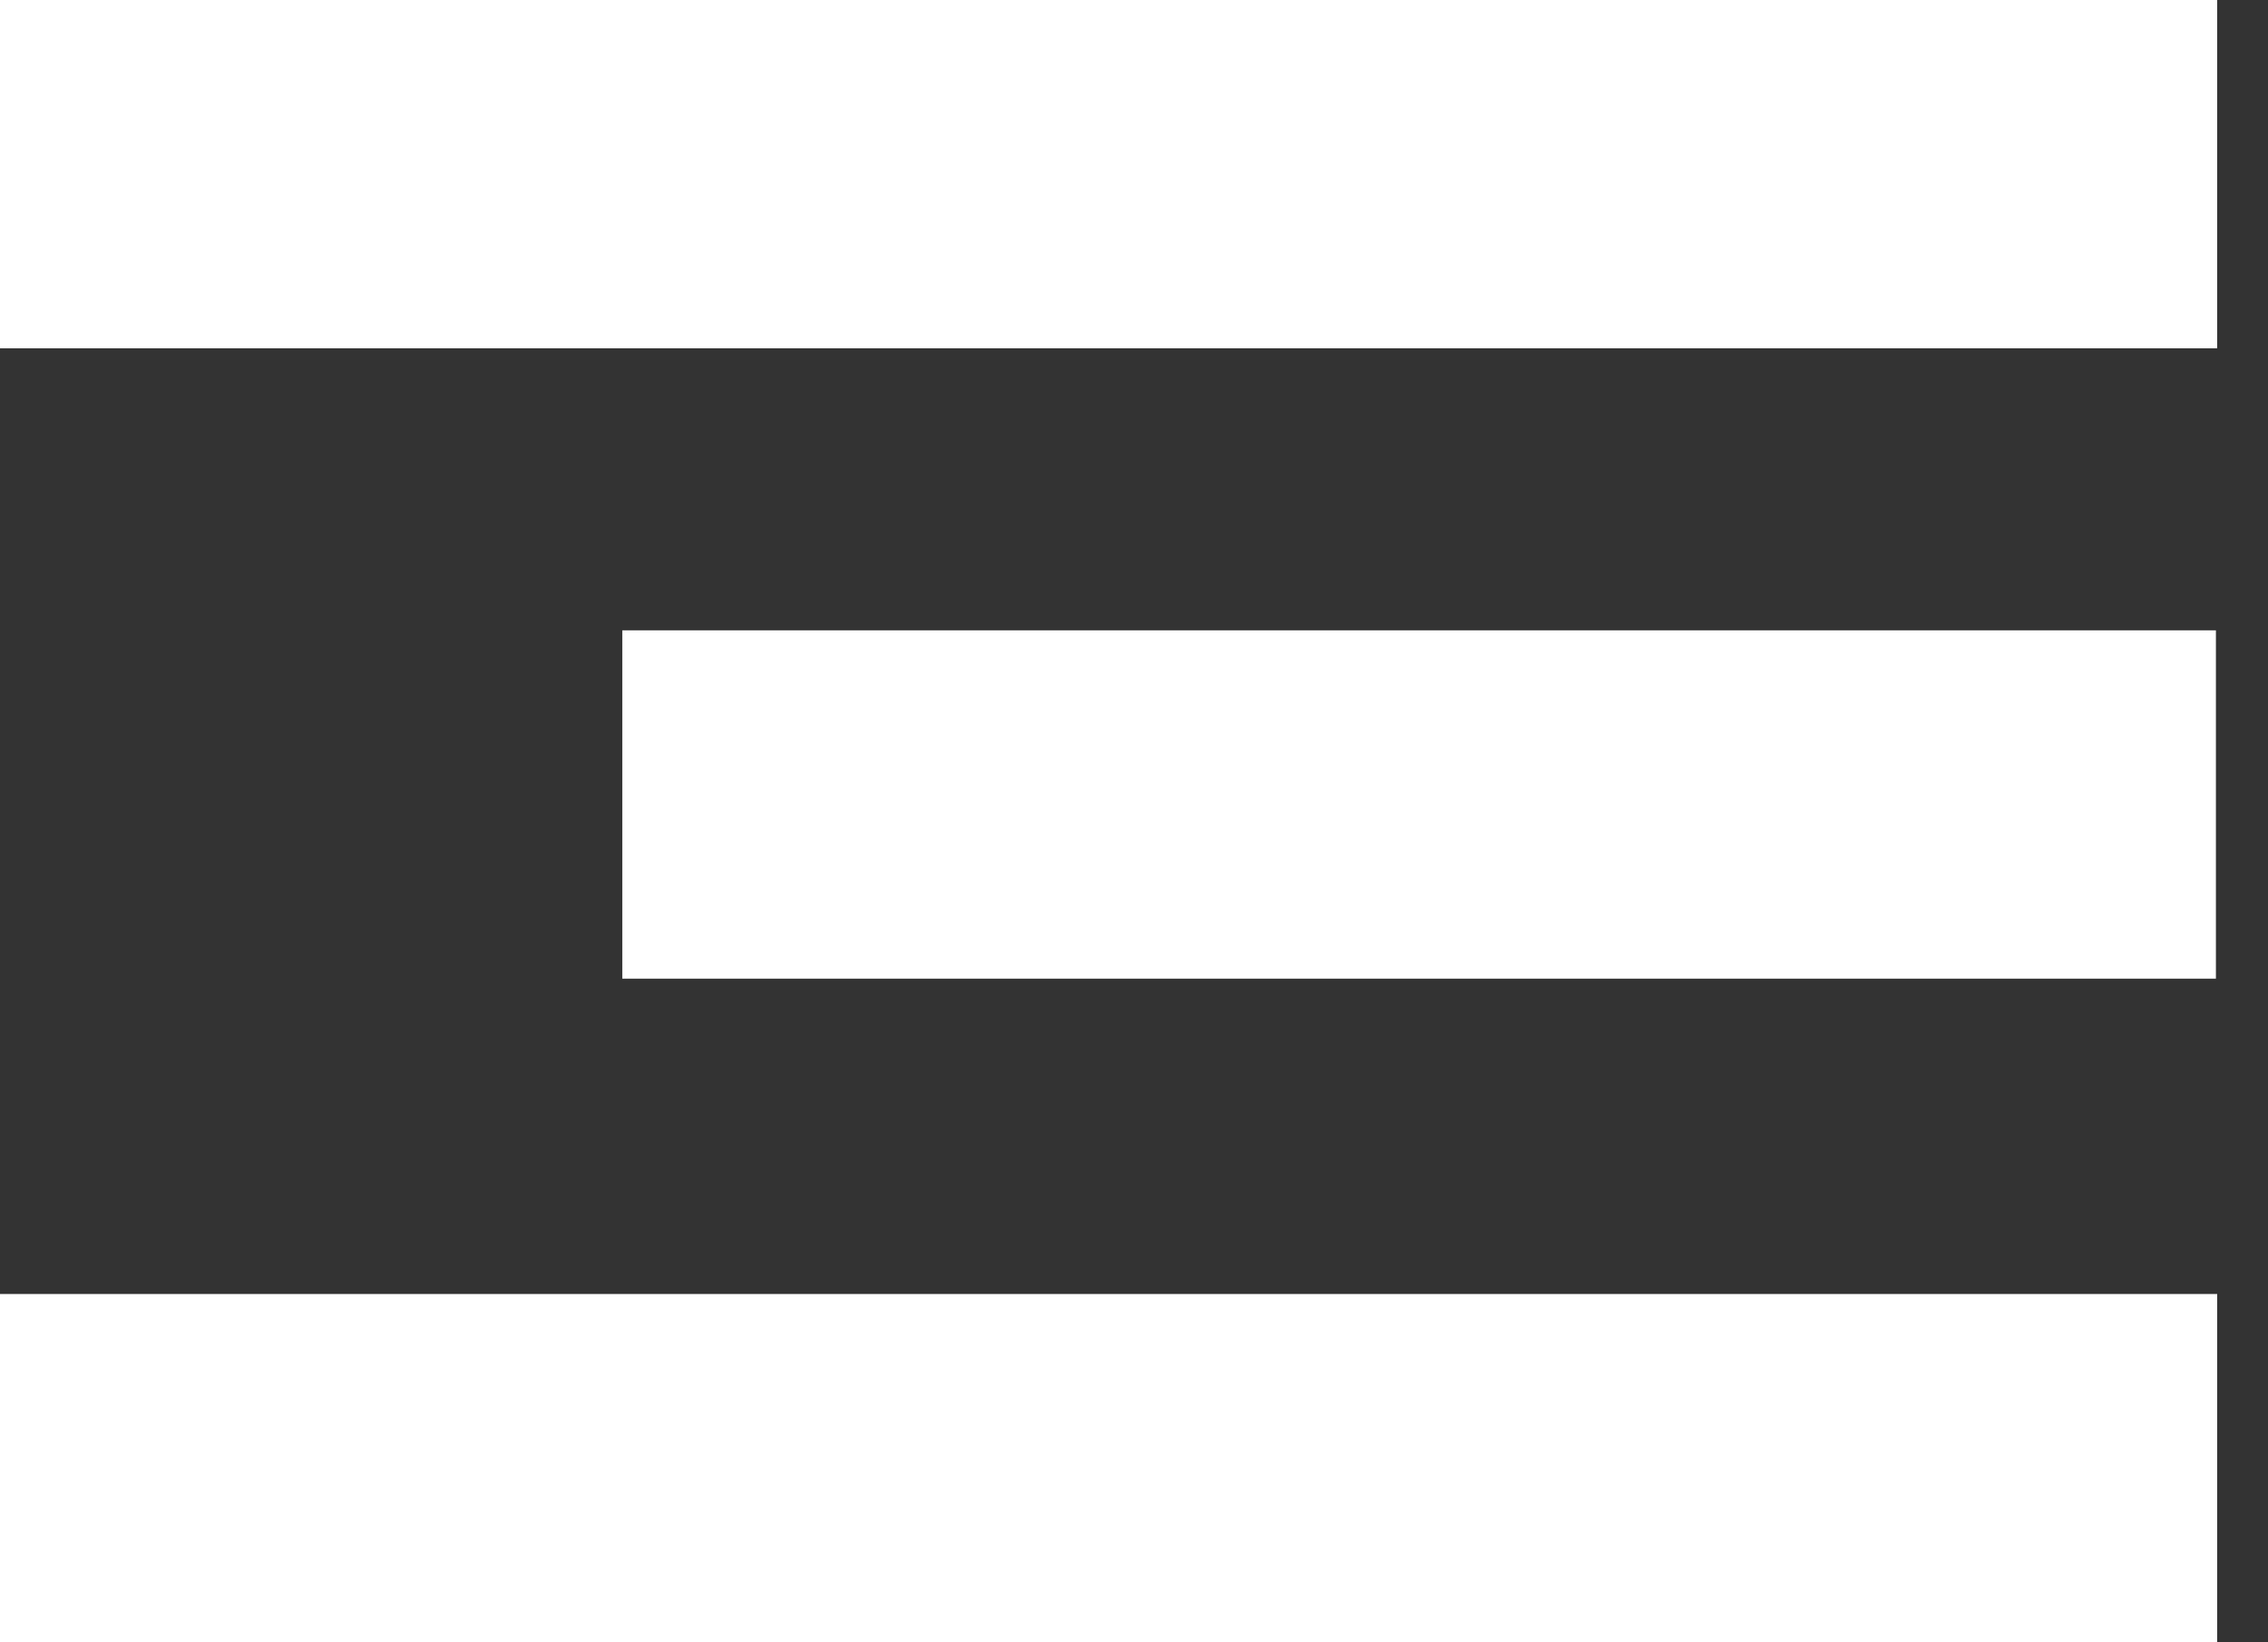 <svg width="29" height="21" viewBox="0 0 29 21" fill="none" xmlns="http://www.w3.org/2000/svg">
<rect x="0" y="0" width="29" height="21" fill="#333333" stroke="none"/>
<g clip-path="url(#clip0)">
<path d="M28.35 0H0V4.454H28.35V0Z" fill="white"/>
<path d="M28.334 8.06H7.957V12.514H28.334V8.06Z" fill="white"/>
<path d="M28.35 16.546H0V21H28.35V16.546Z" fill="white"/>
</g>
<defs>
<clipPath id="clip0">
<rect width="28.35" height="21" fill="white"/>
</clipPath>
</defs>
</svg>
